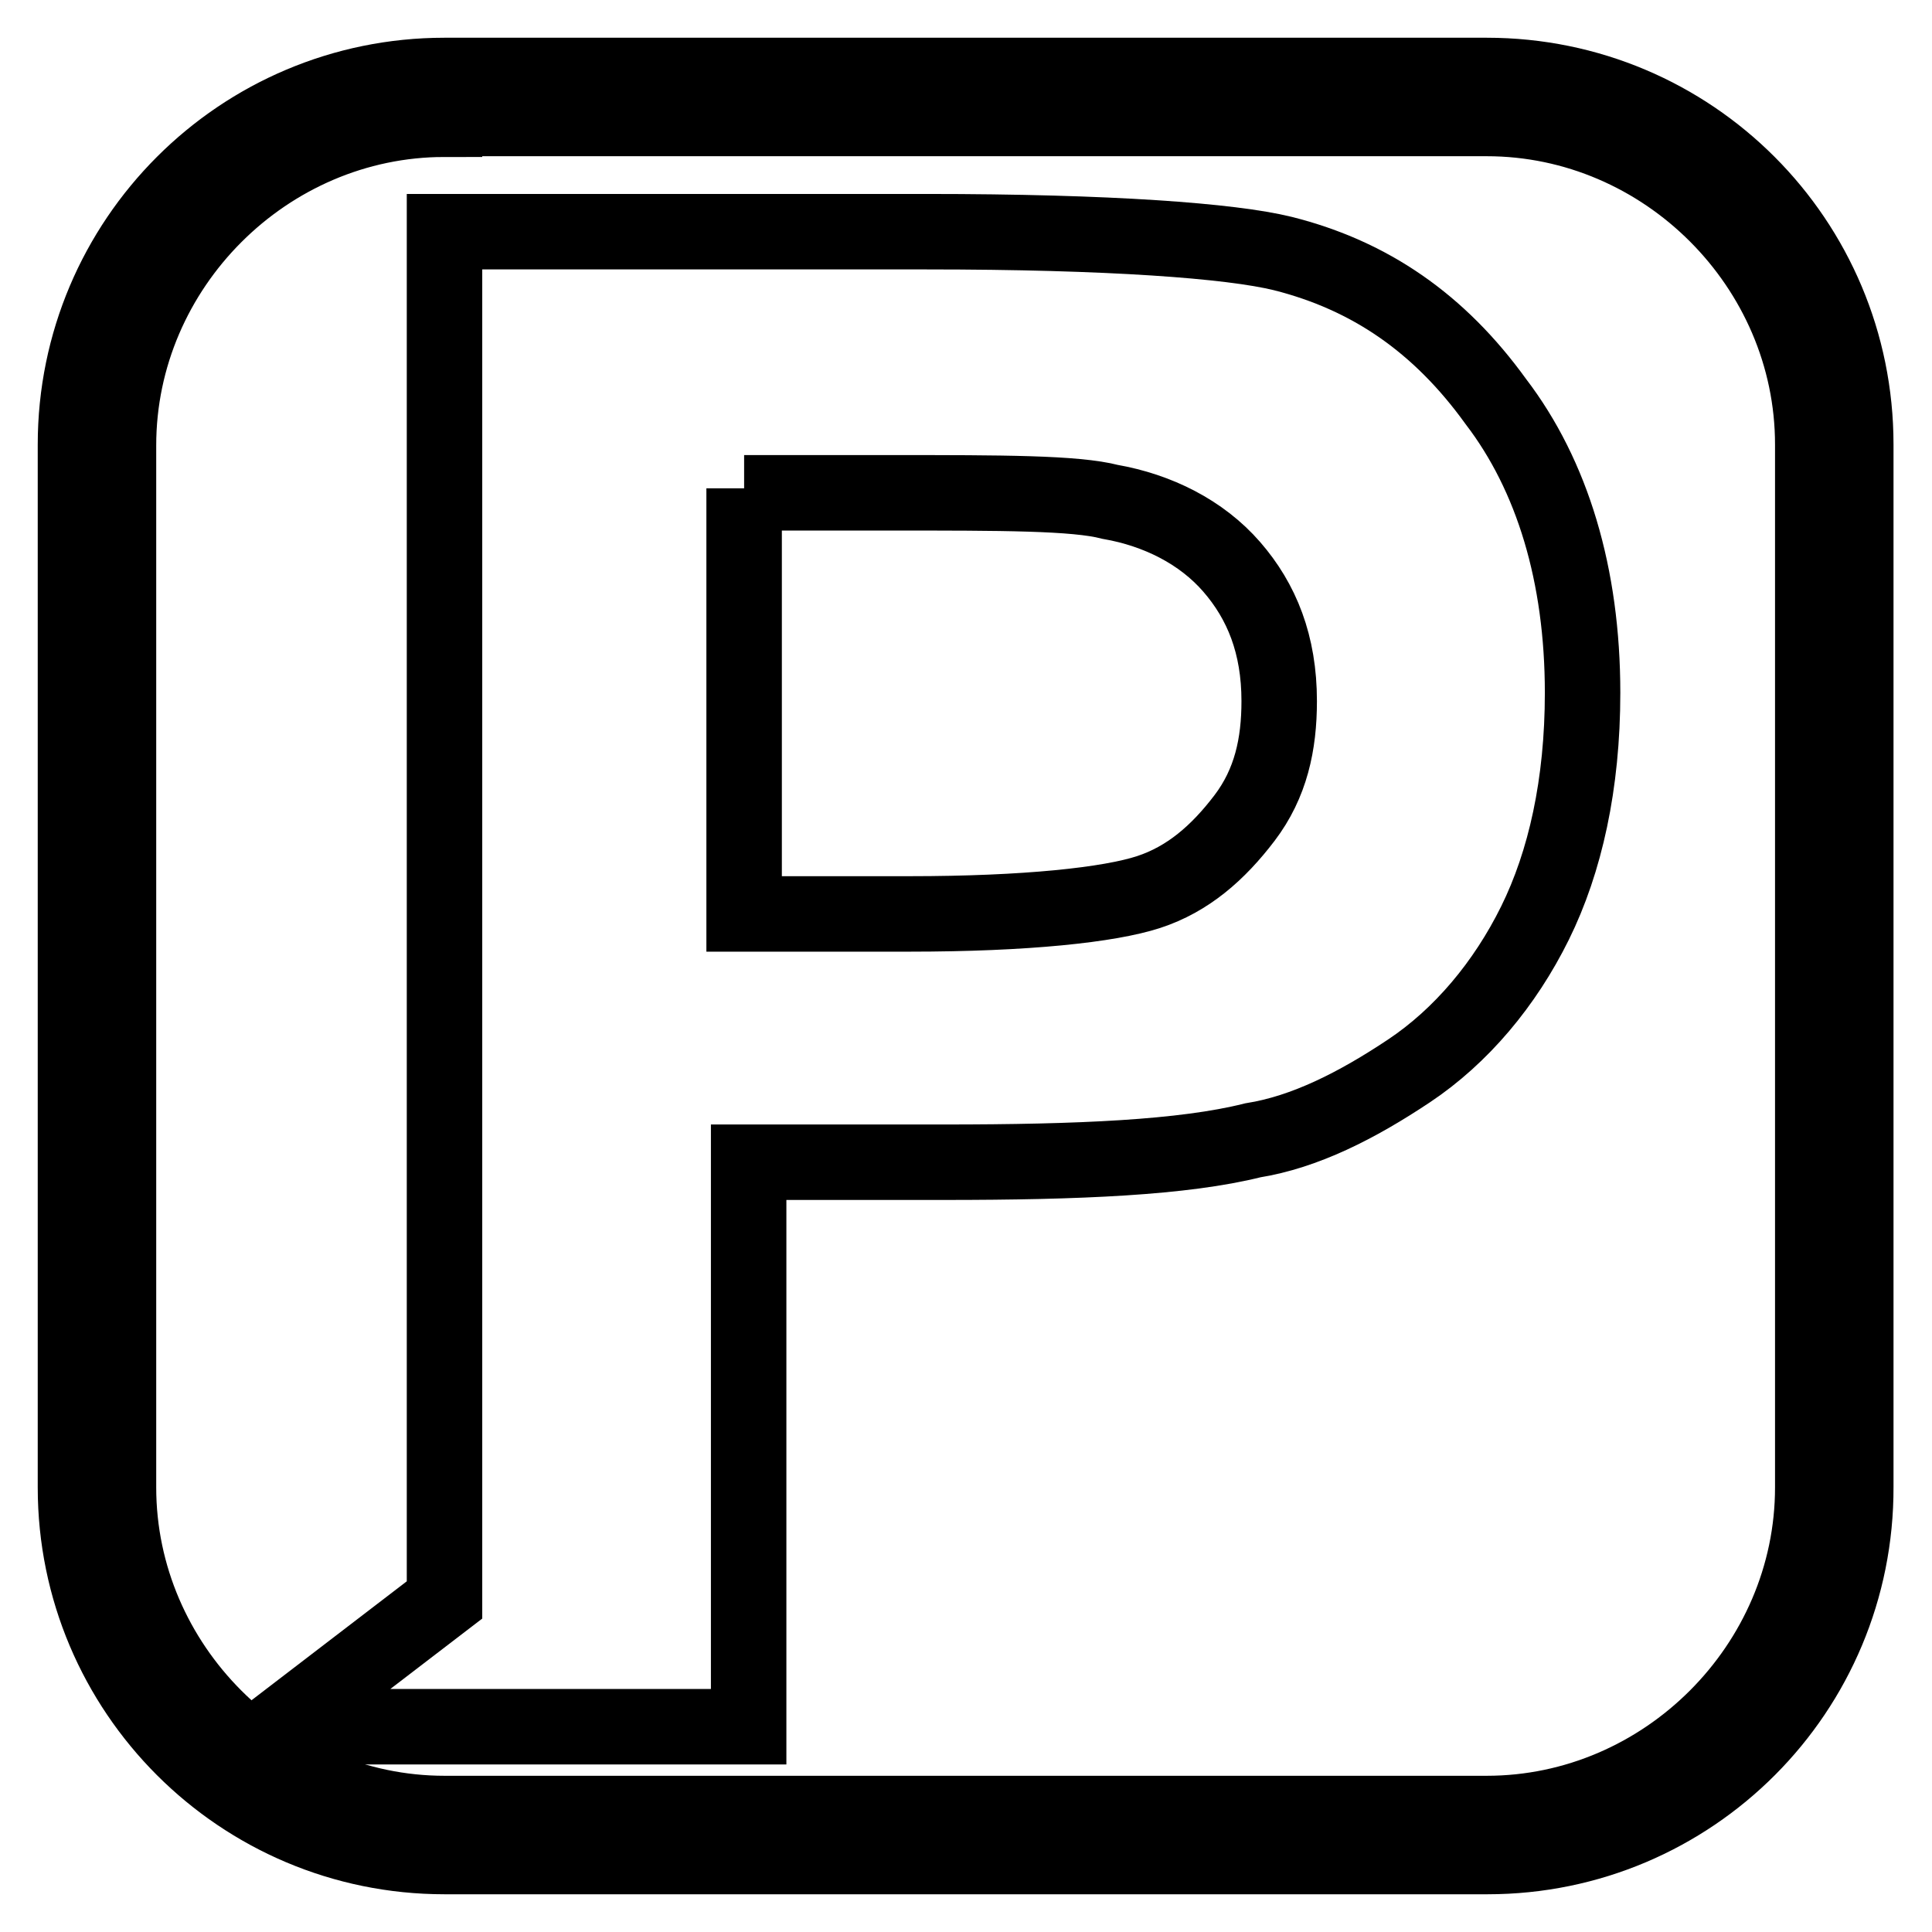 <?xml version="1.0" encoding="utf-8"?>
<!-- Svg Vector Icons : http://www.onlinewebfonts.com/icon -->
<!DOCTYPE svg PUBLIC "-//W3C//DTD SVG 1.1//EN" "http://www.w3.org/Graphics/SVG/1.1/DTD/svg11.dtd">
<svg version="1.1" xmlns="http://www.w3.org/2000/svg" xmlns:xlink="http://www.w3.org/1999/xlink" x="0px" y="0px" viewBox="0 0 256 256" enable-background="new 0 0 256 256" xml:space="preserve">
<g> <path stroke-width="10" fill-opacity="0" stroke="#000000"  d="M197.1,246H58.9C31.9,246,10,224.1,10,197.1V58.9C10,31.9,31.9,10,58.9,10h138.1 c27.1,0,48.9,21.9,48.9,48.9v138.1C246,224.1,224.1,246,197.1,246z M58.9,15.8c-23.6,0-43.2,19.6-43.2,43.2v138.1 c0,23.6,19.6,43.2,43.2,43.2h138.1c23.6,0,43.2-19.6,43.2-43.2V58.9c0-23.6-19.6-43.2-43.2-43.2H58.9L58.9,15.8z"/> <path stroke-width="10" fill-opacity="0" stroke="#000000"  d="M37.1,228.7L58.9,212V30.7h63.9c24.2,0,40.3,1.2,47.2,2.9c11.5,2.9,20.7,9.2,28.2,19.6 c7.5,9.8,11.5,23,11.5,38.6c0,12.1-2.3,22.4-6.3,30.5c-4,8.1-9.8,15-16.7,19.6c-6.9,4.6-13.8,8.1-20.7,9.2 c-9.2,2.3-23,2.9-40.9,2.9H99.2v74.8H37.1z M98.6,64.7v56.4h21.9c15.5,0,26.5-1.2,31.7-2.9c5.2-1.7,9.2-5.2,12.7-9.8 s4.6-9.8,4.6-15.5c0-7.5-2.3-13.2-6.3-17.8s-9.8-7.5-16.1-8.6c-4.6-1.2-14.4-1.2-28.8-1.2H98.6V64.7z"/></g>
</svg>
